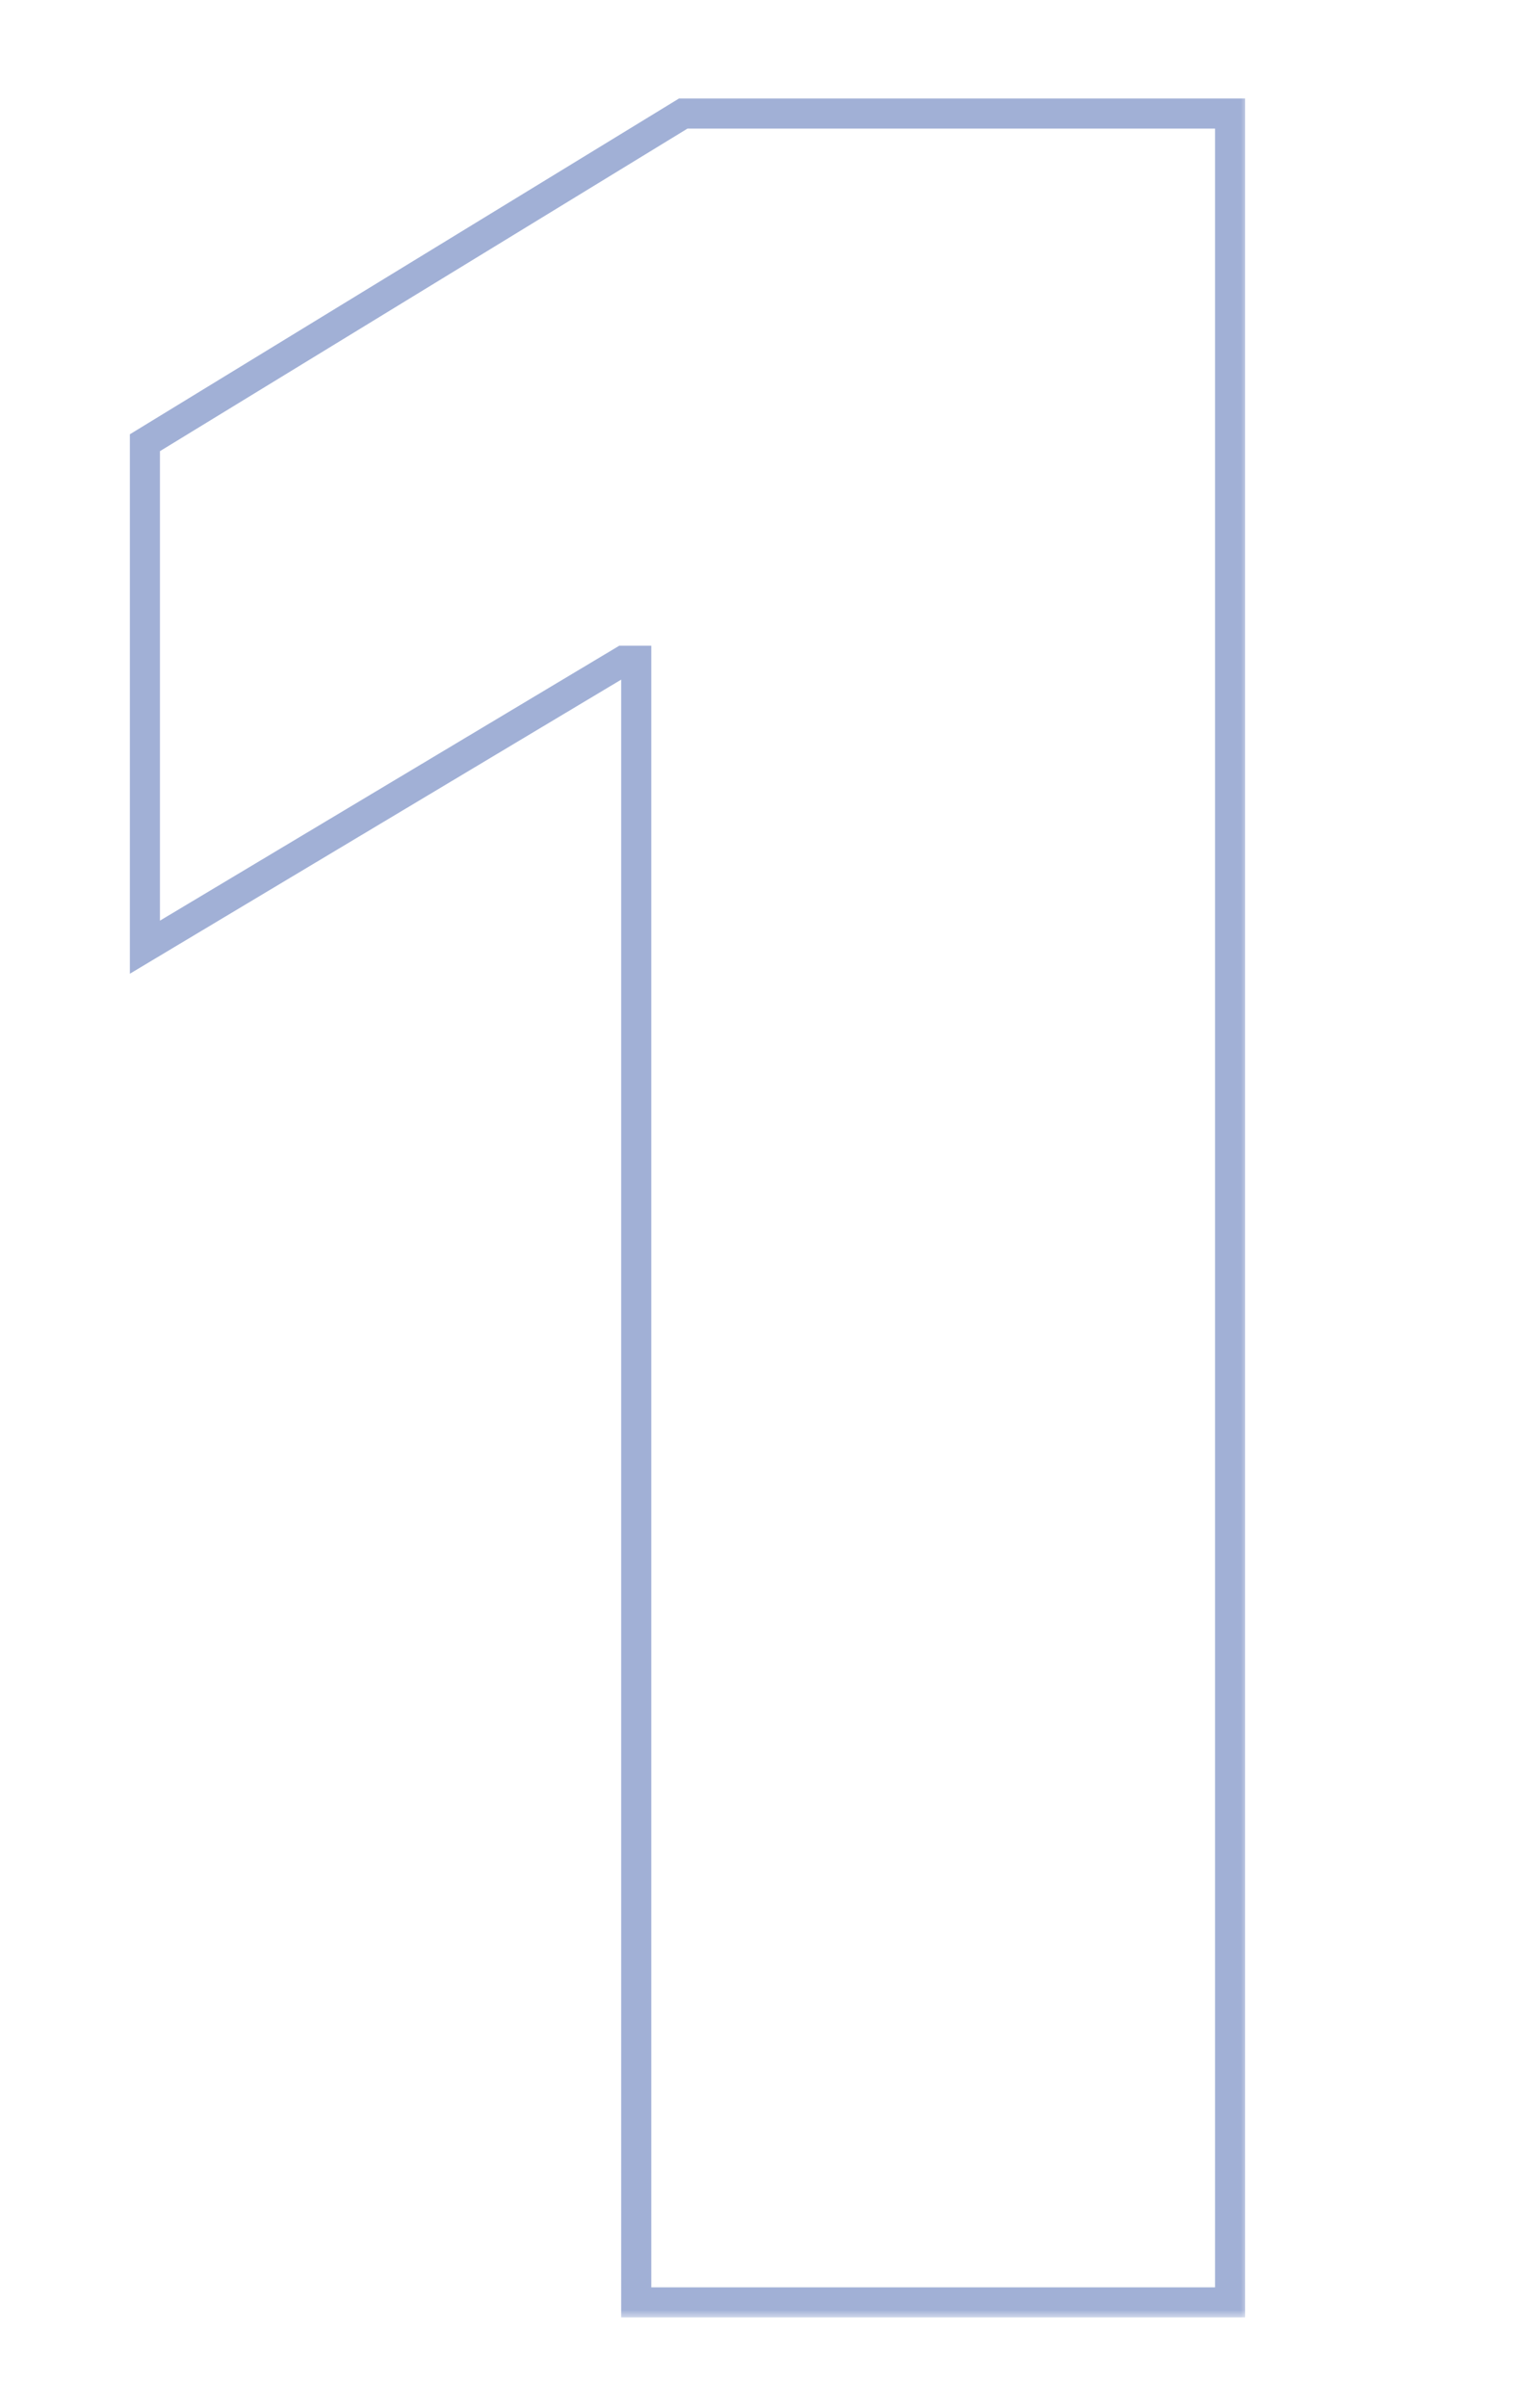 <?xml version="1.0" encoding="UTF-8"?> <svg xmlns="http://www.w3.org/2000/svg" width="102" height="160" viewBox="0 0 102 160" fill="none"> <g clip-path="url(#clip0_2020_15)"> <mask id="path-1-outside-1_2020_15" maskUnits="userSpaceOnUse" x="8" y="6" width="75" height="148" fill="black"> <rect fill="white" x="8" y="6" width="75" height="148"></rect> <path d="M81.794 7.545V153H42.305V43.909H41.453L9.635 62.943V29.421L45.43 7.545H81.794Z"></path> </mask> <path d="M81.794 7.545H82.794V6.545H81.794V7.545ZM81.794 153V154H82.794V153H81.794ZM42.305 153H41.305V154H42.305V153ZM42.305 43.909H43.305V42.909H42.305V43.909ZM41.453 43.909V42.909H41.177L40.94 43.051L41.453 43.909ZM9.635 62.943H8.635V64.707L10.148 63.801L9.635 62.943ZM9.635 29.421L9.113 28.567L8.635 28.86V29.421H9.635ZM45.43 7.545V6.545H45.149L44.909 6.692L45.43 7.545ZM80.794 7.545V153H82.794V7.545H80.794ZM81.794 152H42.305V154H81.794V152ZM43.305 153V43.909H41.305V153H43.305ZM42.305 42.909H41.453V44.909H42.305V42.909ZM40.94 43.051L9.122 62.085L10.148 63.801L41.967 44.767L40.94 43.051ZM10.635 62.943V29.421H8.635V62.943H10.635ZM10.156 30.274L45.952 8.399L44.909 6.692L9.113 28.567L10.156 30.274ZM45.43 8.545H81.794V6.545H45.43V8.545Z" fill="#A1B0D6" mask="url(#path-1-outside-1_2020_15)"></path> </g> <defs> <clipPath id="clip0_2020_15"> <rect width="102" height="160" fill="white"></rect> </clipPath> </defs> </svg> 